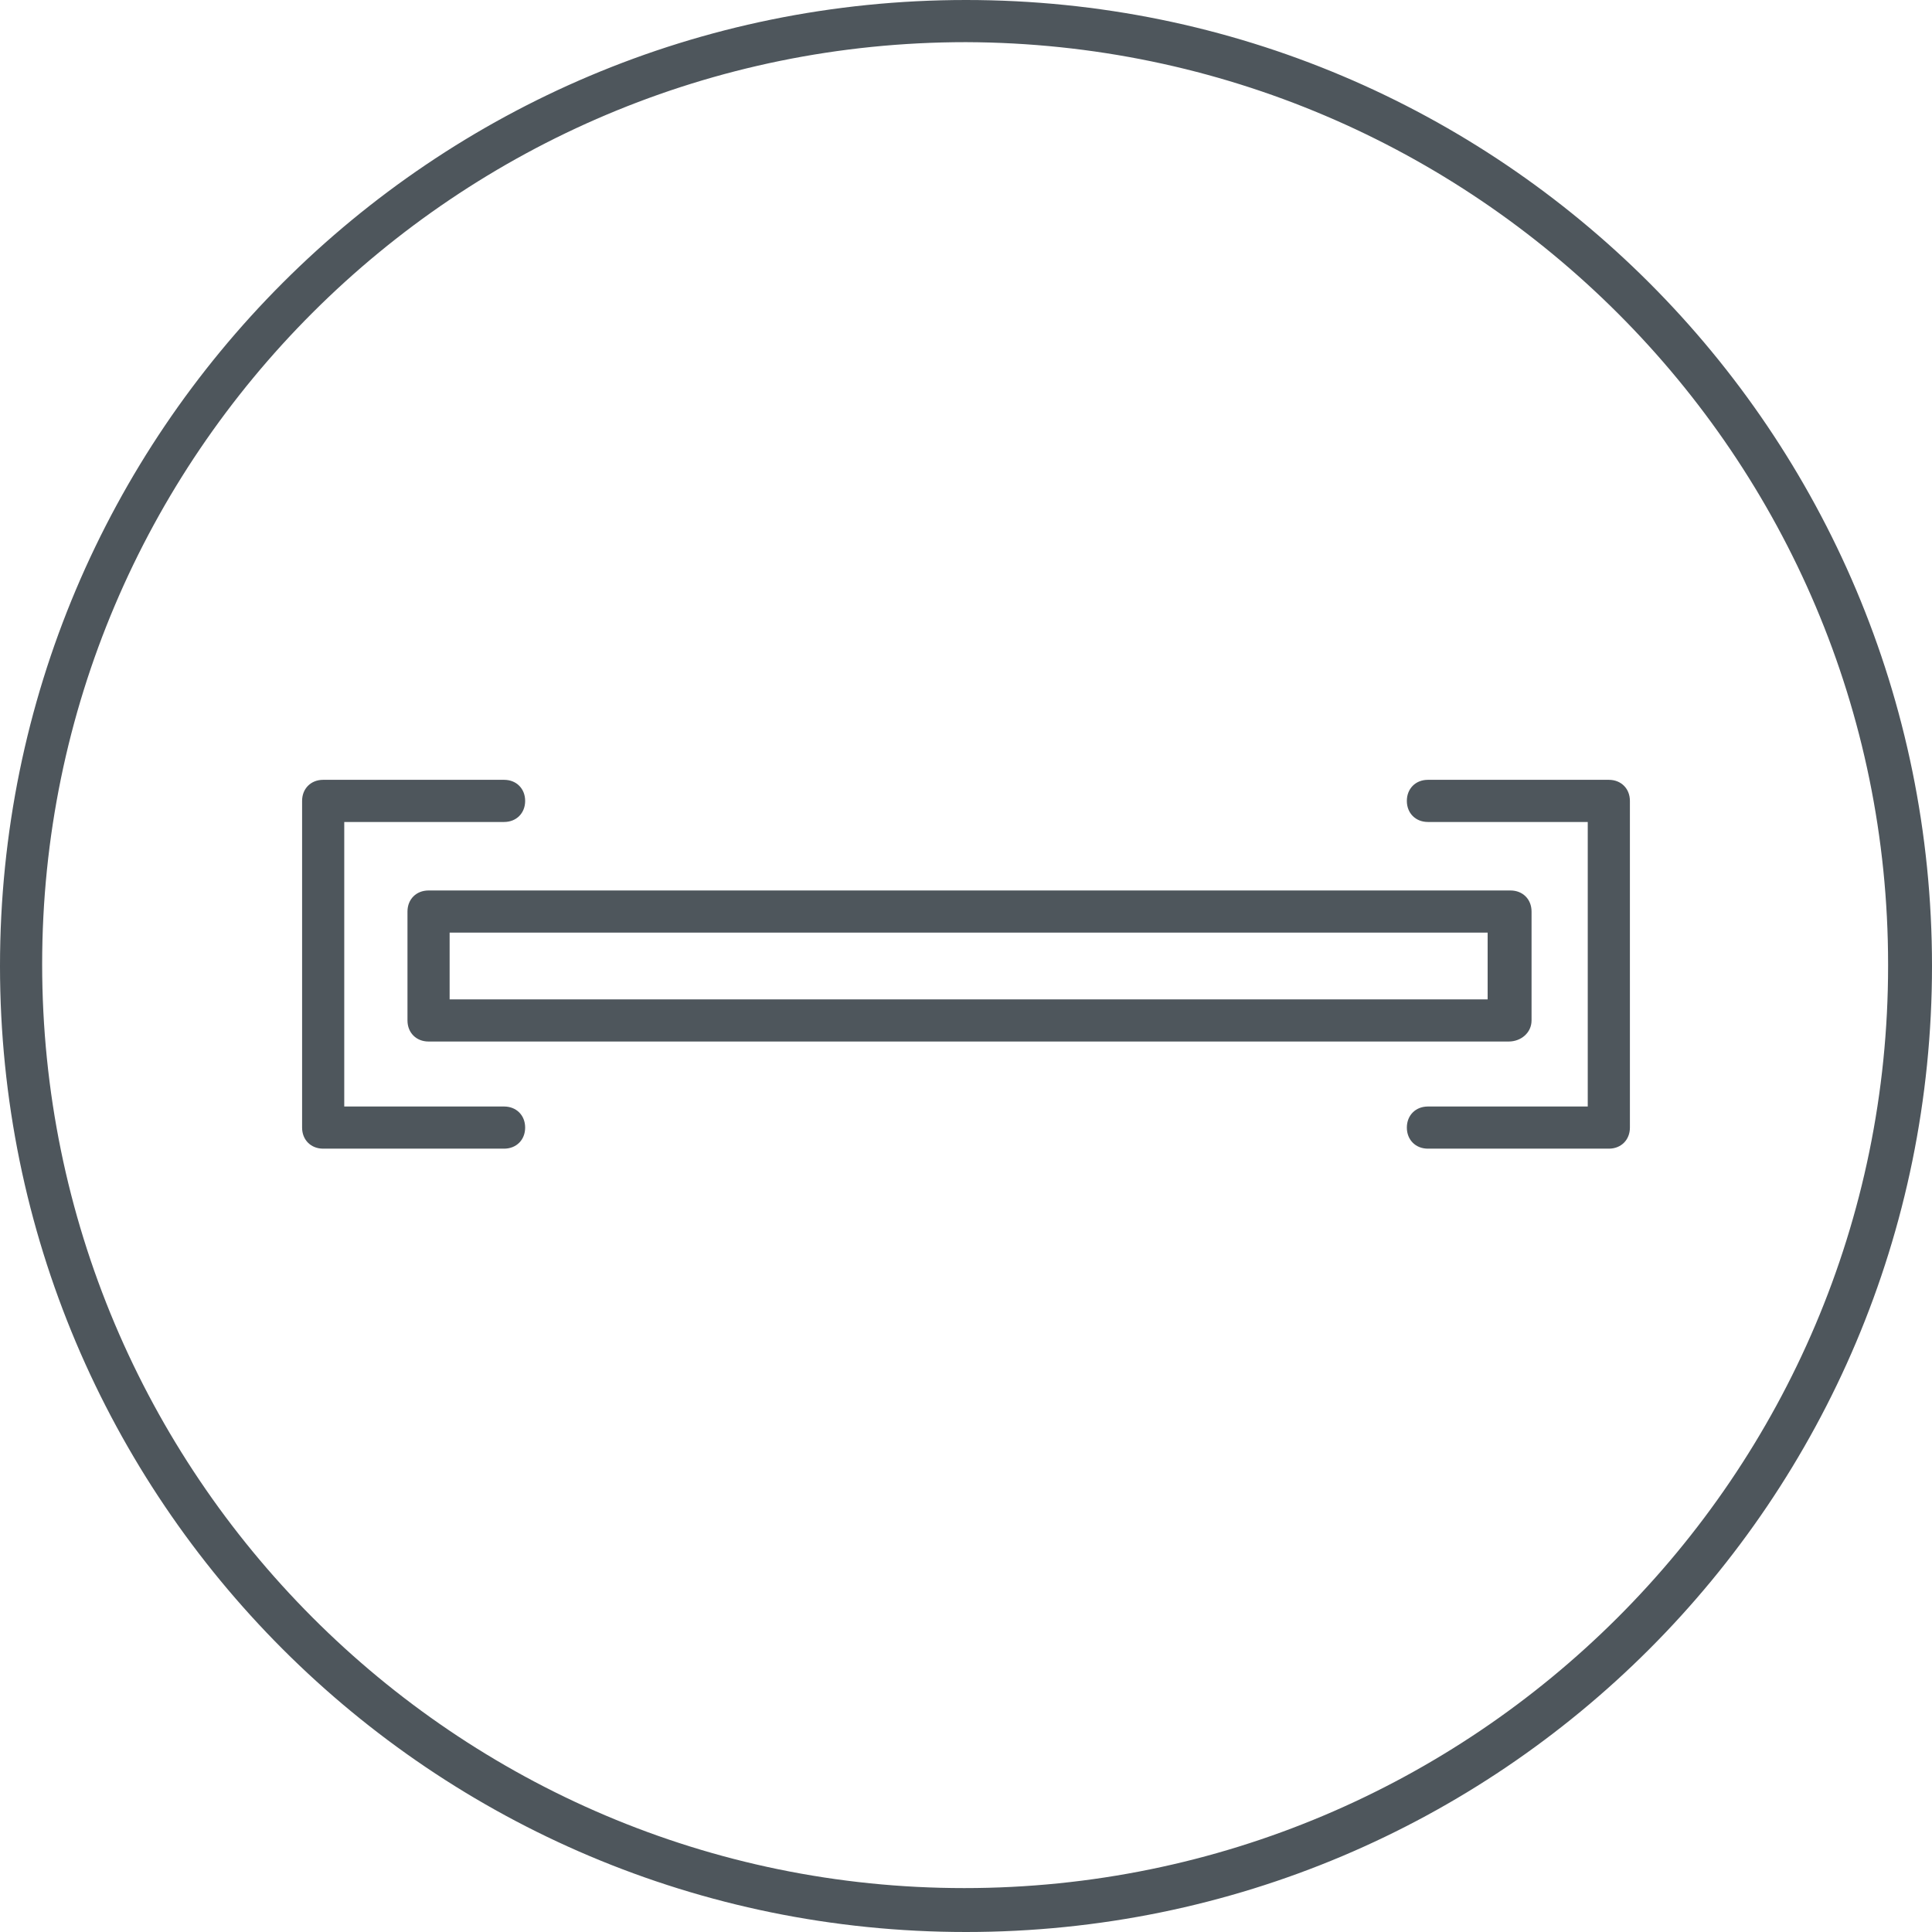 <?xml version="1.0" encoding="UTF-8"?>
<!-- Generator: Adobe Illustrator 21.1.0, SVG Export Plug-In . SVG Version: 6.00 Build 0)  -->
<svg version="1.1" id="Layer_1" xmlns="http://www.w3.org/2000/svg" xmlns:xlink="http://www.w3.org/1999/xlink" x="0px" y="0px" width="110px" height="110px" viewBox="0 0 110 110" style="enable-background:new 0 0 110 110;" xml:space="preserve">
<style type="text/css">
	.st0{fill:#4E565C;}
</style>
<title>ic_specs</title>
<path class="st0" d="M92.8,45.6c0-0.7-0.5-1.2-1.2-1.2l0,0H81.3c-0.7,0-1.2,0.5-1.2,1.2c0,0.7,0.5,1.2,1.2,1.2h9.1v9.1  c0,0.1,0,0.3,0,0.4V63h-9.1c-0.7,0-1.2,0.5-1.2,1.2c0,0.7,0.5,1.2,1.2,1.2h10.3c0.7,0,1.2-0.5,1.2-1.2v0v-7.9c0-0.1,0-0.3,0-0.4  V45.6z"/>
<path class="st0" d="M17.2,45.6c0-0.7,0.5-1.2,1.2-1.2h10.3c0.7,0,1.2,0.5,1.2,1.2c0,0.7-0.5,1.2-1.2,1.2h-9.1v9.1  c0,0.1,0,0.3,0,0.4V63h9.1c0.7,0,1.2,0.5,1.2,1.2c0,0.7-0.5,1.2-1.2,1.2H18.4c-0.7,0-1.2-0.5-1.2-1.2v-7.9c0-0.1,0-0.3,0-0.4V45.6z"/>
<path class="st0" d="M85.9,59.3H24.4c-0.7,0-1.2-0.5-1.2-1.2v-6.2c0-0.7,0.5-1.2,1.2-1.2h61.6c0.7,0,1.2,0.5,1.2,1.2v0v6.2  C87.2,58.8,86.6,59.3,85.9,59.3L85.9,59.3L85.9,59.3z M25.6,56.9h59.1v-3.8H25.6L25.6,56.9L25.6,56.9z"/>
<path class="st0" d="M55,110C24.6,110,0,85.4,0,55S24.6,0,55,0s55,24.6,55,55S85.4,110,55,110z M55,2.4C26,2.4,2.4,25.9,2.4,54.9  s23.5,52.6,52.5,52.6c29,0,52.6-23.5,52.6-52.5c0,0,0,0,0-0.1C107.5,26,84,2.5,55,2.4z"/>
</svg>